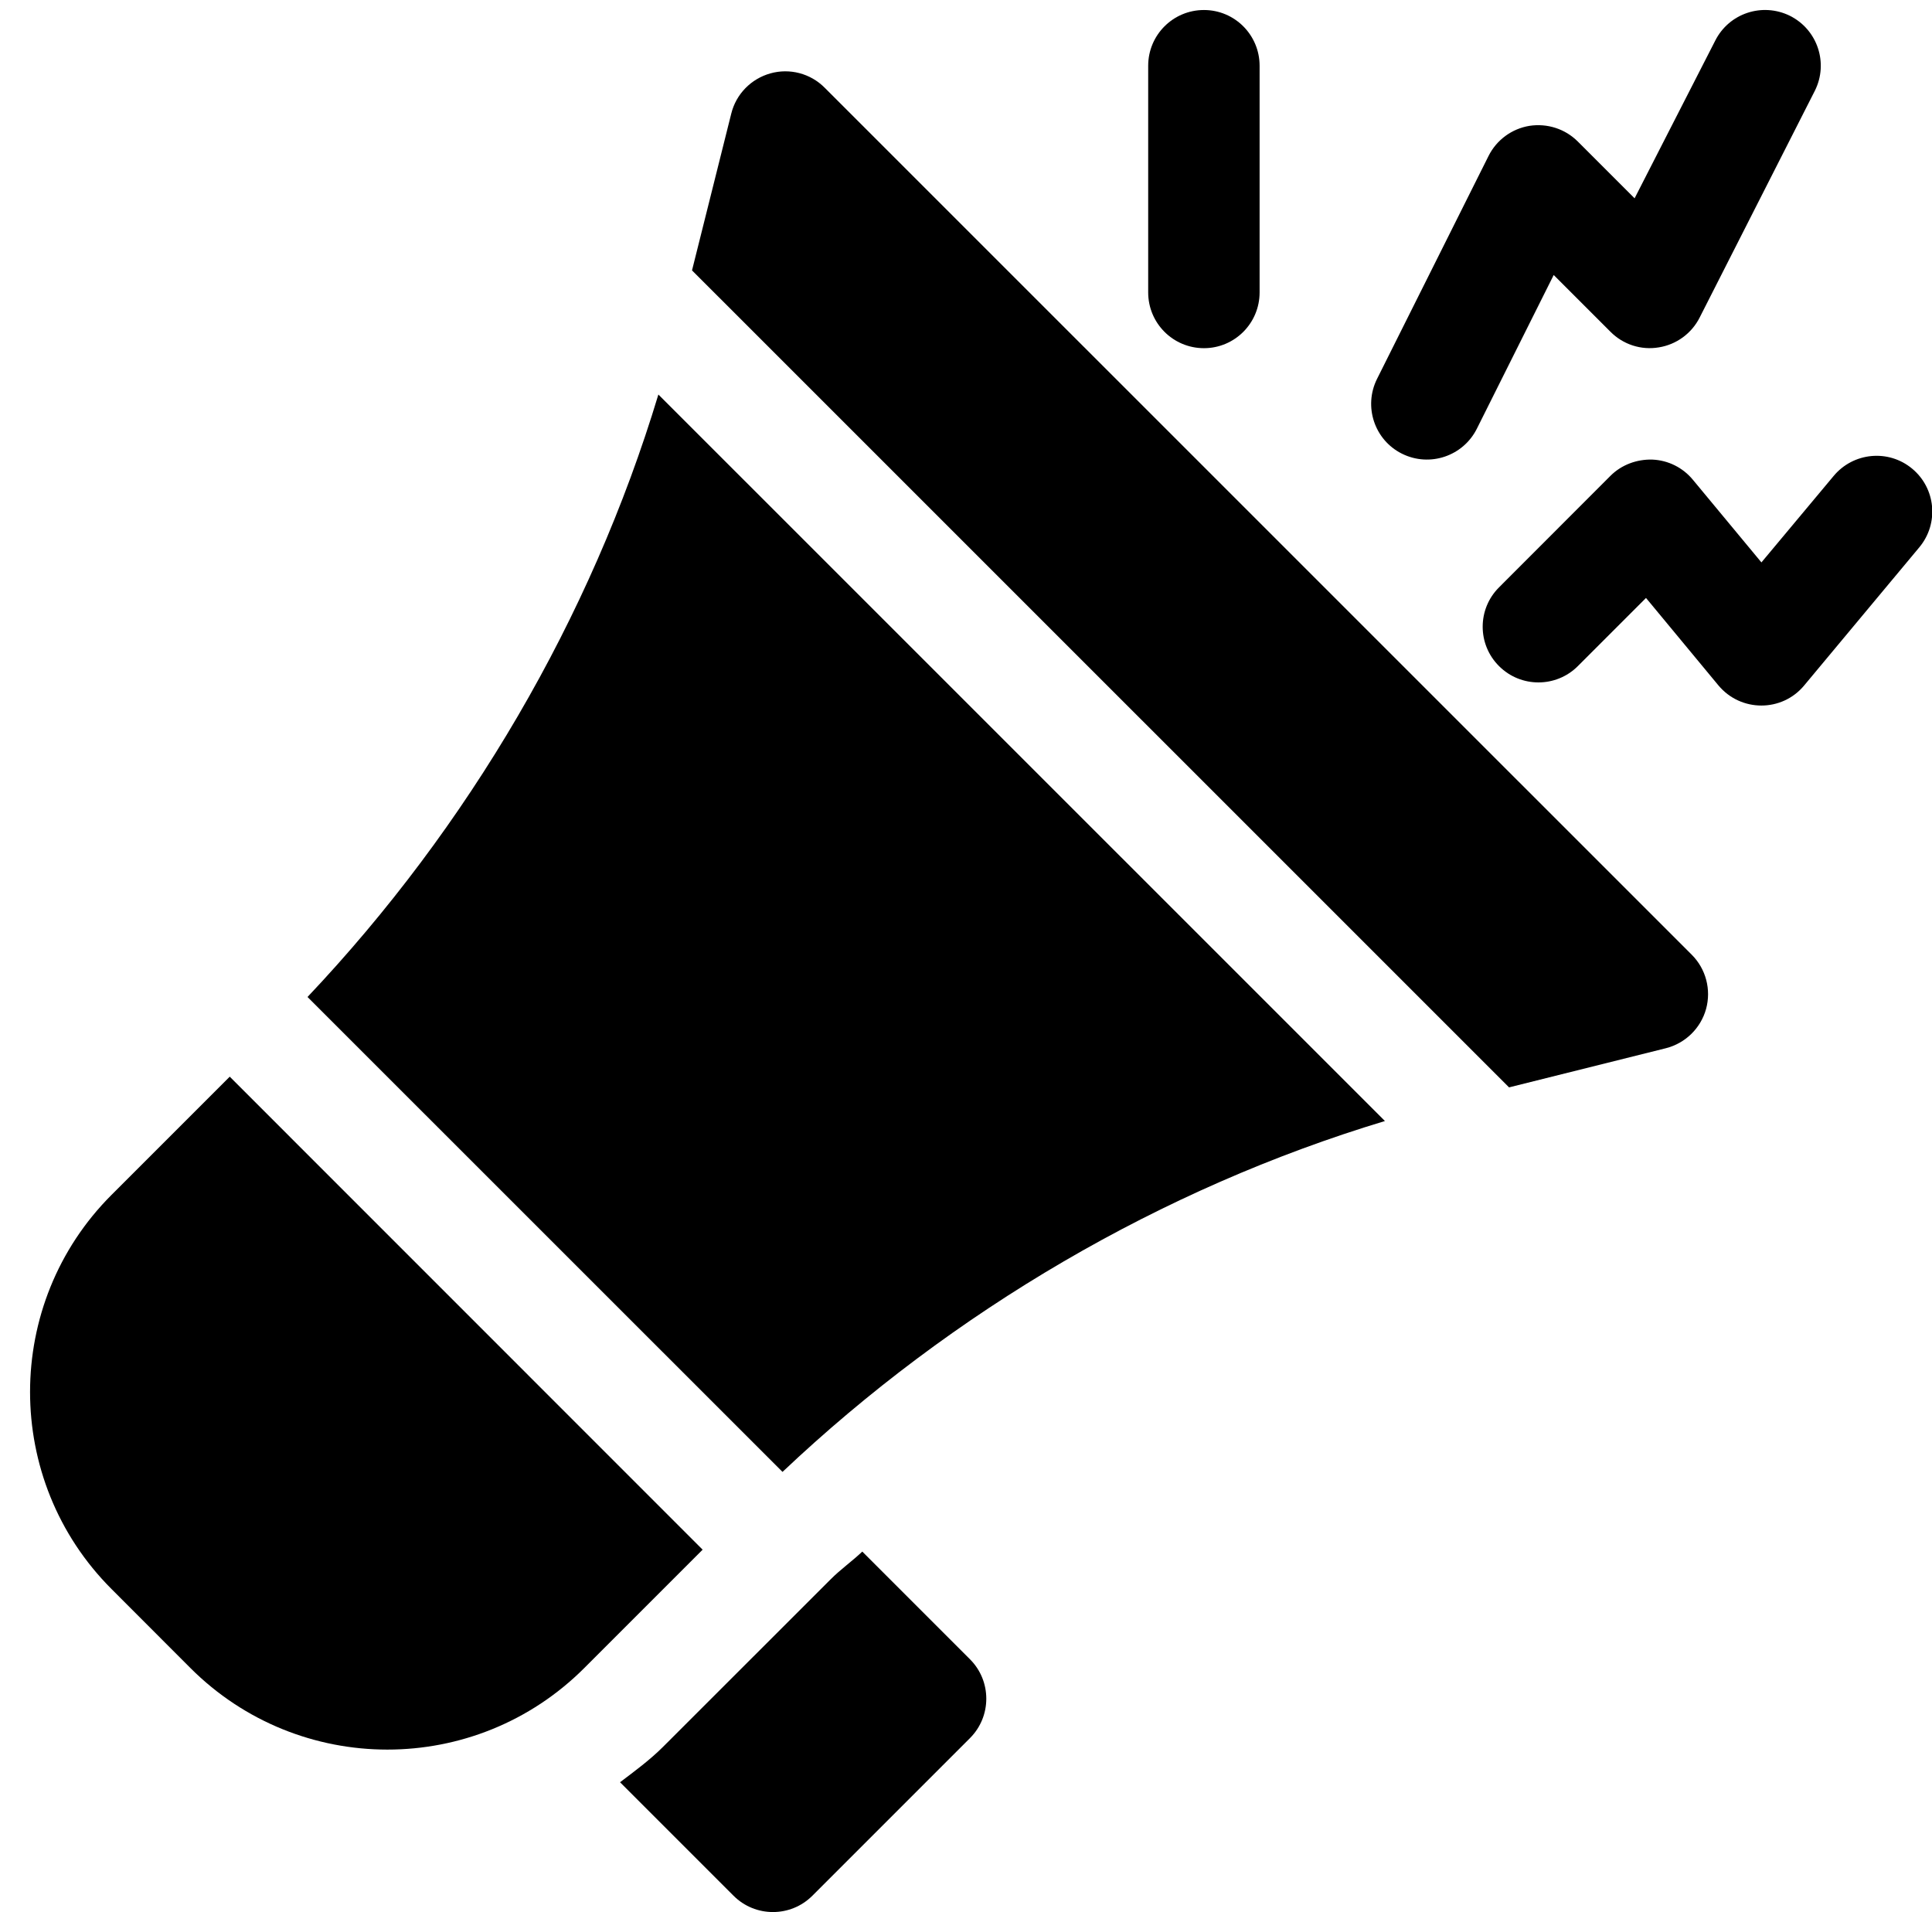 <?xml version="1.0" encoding="UTF-8"?>
<!DOCTYPE svg PUBLIC '-//W3C//DTD SVG 1.0//EN'
          'http://www.w3.org/TR/2001/REC-SVG-20010904/DTD/svg10.dtd'>
<svg fill="none" height="19.1" preserveAspectRatio="xMidYMid meet" style="fill: none;" version="1.0" viewBox="2.7 2.9 19.3 19.1" width="19.3" xmlns="http://www.w3.org/2000/svg" xmlns:xlink="http://www.w3.org/1999/xlink" zoomAndPan="magnify"
><g id="change1_1"
  ><path d="M14.727 6.378C15.034 6.378 15.283 6.129 15.283 5.821V3.557C15.283 3.249 15.034 3 14.727 3C14.419 3 14.17 3.249 14.17 3.557V5.821C14.17 6.129 14.419 6.378 14.727 6.378Z" fill="#000"
  /></g
  ><g id="change1_2"
  ><path d="M16.705 7.432C16.983 7.57 17.316 7.456 17.453 7.183L18.221 5.647L18.788 6.214C18.914 6.341 19.093 6.4 19.271 6.37C19.447 6.342 19.6 6.23 19.68 6.07L20.83 3.806C20.968 3.53 20.856 3.196 20.581 3.058C20.305 2.922 19.972 3.032 19.834 3.307L19.029 4.881L18.462 4.314C18.335 4.187 18.157 4.13 17.979 4.157C17.802 4.186 17.65 4.298 17.57 4.458L16.456 6.685C16.319 6.96 16.43 7.295 16.705 7.432Z" fill="#000"
  /></g
  ><g id="change1_3"
  ><path d="M19.611 7.692C19.511 7.571 19.365 7.498 19.208 7.491C19.053 7.486 18.899 7.542 18.788 7.653L17.675 8.767C17.457 8.984 17.457 9.337 17.675 9.554C17.892 9.771 18.245 9.771 18.462 9.554L19.143 8.873L19.866 9.746C20.09 10.015 20.502 10.015 20.724 9.746L21.875 8.365C22.071 8.128 22.038 7.777 21.801 7.581C21.565 7.385 21.214 7.418 21.017 7.655L20.296 8.518L19.611 7.692Z" fill="#000"
  /></g
  ><g id="change1_4"
  ><path d="M4.601 19.561C5.686 20.647 7.449 20.651 8.538 19.561L9.719 18.38L4.995 13.655L3.814 14.836C2.729 15.921 2.729 17.688 3.814 18.773L4.601 19.561Z" fill="#000"
  /></g
  ><g id="change1_5"
  ><path d="M16.535 14.098L9.277 6.841C8.602 9.077 7.378 11.161 5.772 12.859L10.517 17.603C12.215 15.997 14.3 14.773 16.535 14.098Z" fill="#000"
  /></g
  ><g id="change1_6"
  ><path d="M19.341 13.371C19.535 13.322 19.689 13.173 19.743 12.979C19.796 12.786 19.742 12.579 19.6 12.437L10.938 3.776C10.796 3.633 10.588 3.579 10.396 3.633C10.203 3.687 10.053 3.84 10.005 4.035L9.613 5.601L17.775 13.762L19.341 13.371Z" fill="#000"
  /></g
  ><g id="change1_7"
  ><path d="M10.997 18.677L9.325 20.348C9.192 20.481 9.042 20.591 8.894 20.703L10.028 21.837C10.245 22.054 10.598 22.054 10.815 21.837L12.39 20.262C12.607 20.045 12.607 19.692 12.39 19.475L11.314 18.399C11.212 18.496 11.096 18.577 10.997 18.677V18.677Z" fill="#000"
  /></g
></svg
>

